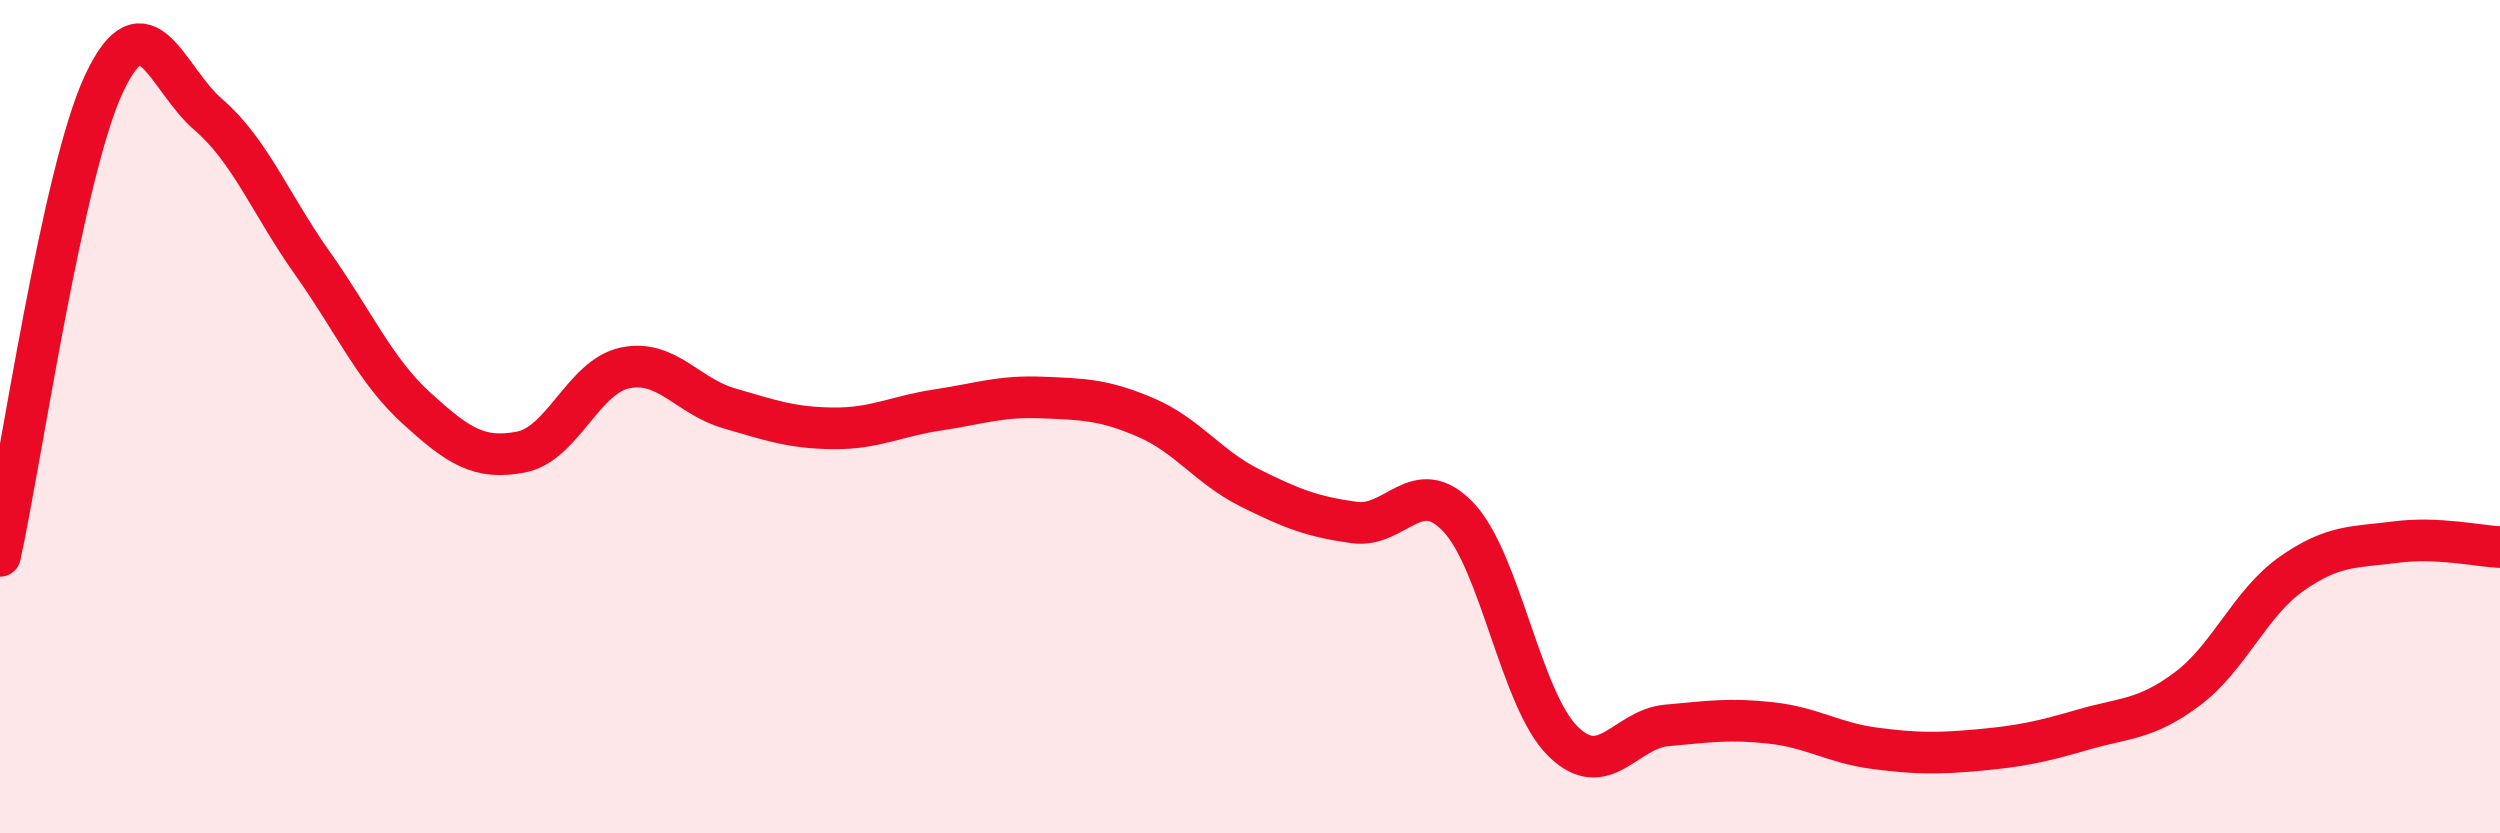 
    <svg width="60" height="20" viewBox="0 0 60 20" xmlns="http://www.w3.org/2000/svg">
      <path
        d="M 0,13.34 C 0.5,11.07 1.5,4.12 2.5,2 C 3.5,-0.12 4,1.89 5,2.75 C 6,3.61 6.5,4.91 7.5,6.32 C 8.5,7.73 9,8.89 10,9.8 C 11,10.71 11.5,11.04 12.5,10.85 C 13.5,10.66 14,9.04 15,8.83 C 16,8.62 16.5,9.51 17.5,9.8 C 18.5,10.09 19,10.27 20,10.28 C 21,10.29 21.5,9.99 22.5,9.84 C 23.5,9.69 24,9.5 25,9.54 C 26,9.58 26.5,9.59 27.5,10.02 C 28.5,10.45 29,11.21 30,11.71 C 31,12.21 31.5,12.4 32.5,12.54 C 33.5,12.68 34,11.36 35,12.41 C 36,13.46 36.5,16.78 37.5,17.78 C 38.5,18.78 39,17.5 40,17.41 C 41,17.32 41.5,17.24 42.5,17.35 C 43.5,17.46 44,17.83 45,17.96 C 46,18.09 46.5,18.09 47.5,18 C 48.5,17.91 49,17.8 50,17.51 C 51,17.22 51.5,17.28 52.5,16.53 C 53.5,15.78 54,14.47 55,13.77 C 56,13.07 56.5,13.14 57.5,13.01 C 58.5,12.88 59.5,13.11 60,13.13L60 20L0 20Z"
        fill="#EB0A25"
        opacity="0.1"
        stroke-linecap="round"
        stroke-linejoin="round"
      />
      <path
        d="M 0,13.34 C 0.5,11.07 1.5,4.12 2.5,2 C 3.5,-0.12 4,1.89 5,2.75 C 6,3.61 6.5,4.91 7.5,6.32 C 8.5,7.73 9,8.89 10,9.8 C 11,10.71 11.5,11.04 12.5,10.85 C 13.5,10.66 14,9.04 15,8.83 C 16,8.62 16.5,9.51 17.5,9.8 C 18.5,10.09 19,10.27 20,10.28 C 21,10.29 21.5,9.99 22.5,9.84 C 23.5,9.69 24,9.5 25,9.54 C 26,9.58 26.5,9.59 27.5,10.02 C 28.5,10.45 29,11.21 30,11.71 C 31,12.21 31.5,12.4 32.5,12.54 C 33.5,12.68 34,11.36 35,12.41 C 36,13.46 36.5,16.78 37.5,17.78 C 38.5,18.78 39,17.5 40,17.41 C 41,17.32 41.5,17.24 42.5,17.35 C 43.5,17.46 44,17.83 45,17.96 C 46,18.09 46.5,18.09 47.5,18 C 48.5,17.91 49,17.8 50,17.51 C 51,17.22 51.5,17.28 52.5,16.53 C 53.5,15.78 54,14.47 55,13.77 C 56,13.07 56.5,13.14 57.5,13.01 C 58.5,12.88 59.5,13.11 60,13.13"
        stroke="#EB0A25"
        stroke-width="1"
        fill="none"
        stroke-linecap="round"
        stroke-linejoin="round"
      />
    </svg>
  
